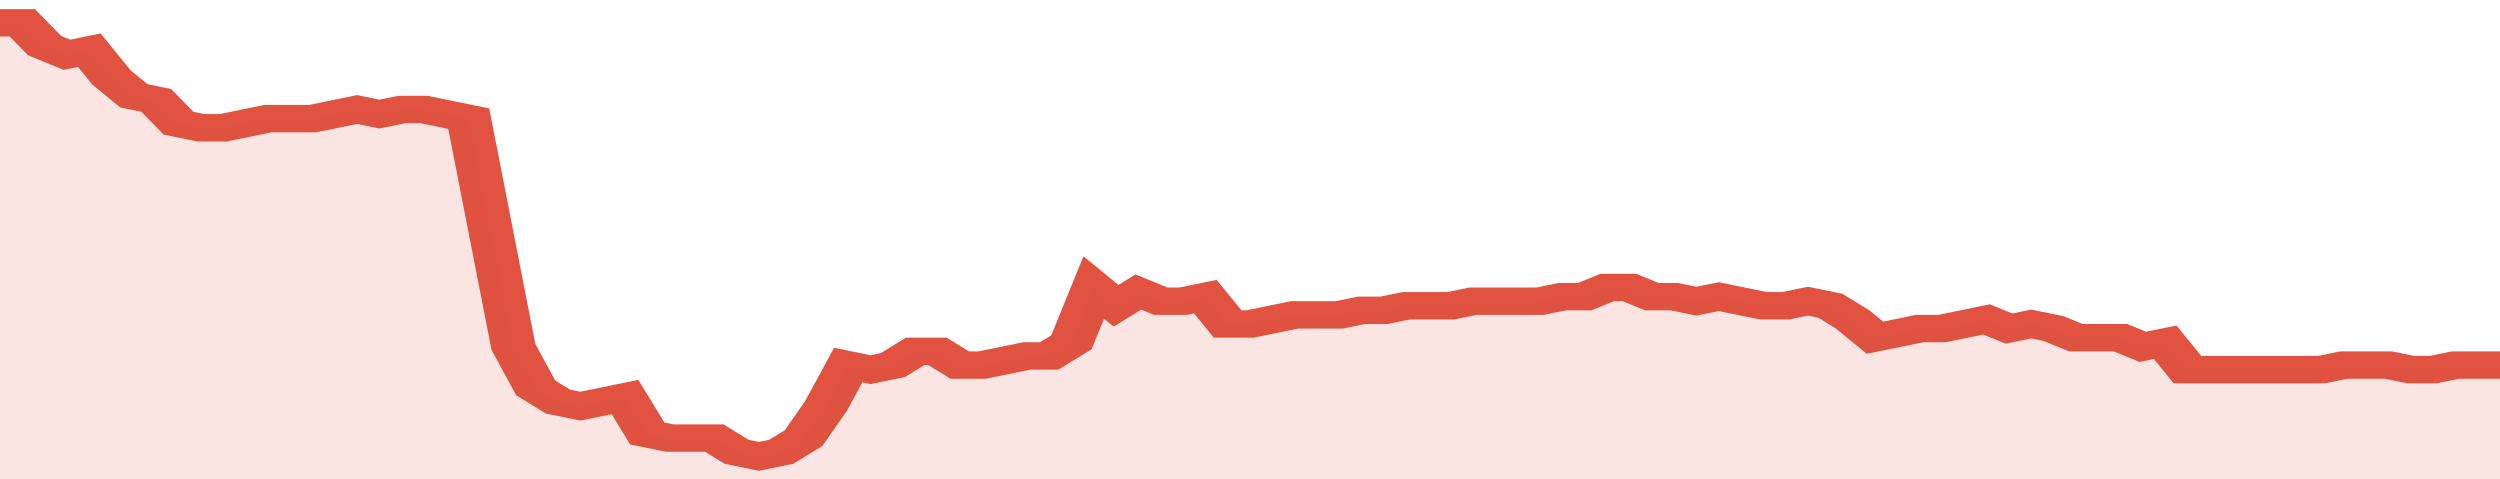 <svg xmlns="http://www.w3.org/2000/svg" viewBox="0 0 336 105" width="120" height="23" preserveAspectRatio="none">
				 <polyline fill="none" stroke="#E15241" stroke-width="6" points="0, 5 3, 5 6, 10 9, 12 12, 11 15, 17 18, 21 21, 22 24, 27 27, 28 30, 28 33, 27 36, 26 39, 26 42, 26 45, 25 48, 24 51, 25 54, 24 57, 24 60, 25 63, 26 66, 51 69, 76 72, 85 75, 88 78, 89 81, 88 84, 87 87, 95 90, 96 93, 96 96, 96 99, 99 102, 100 105, 99 108, 96 111, 89 114, 80 117, 81 120, 80 123, 77 126, 77 129, 80 132, 80 135, 79 138, 78 141, 78 144, 75 147, 63 150, 67 153, 64 156, 66 159, 66 162, 65 165, 71 168, 71 171, 70 174, 69 177, 69 180, 69 183, 68 186, 68 189, 67 192, 67 195, 67 198, 66 201, 66 204, 66 207, 66 210, 65 213, 65 216, 63 219, 63 222, 65 225, 65 228, 66 231, 65 234, 66 237, 67 240, 67 243, 66 246, 67 249, 70 252, 74 255, 73 258, 72 261, 72 264, 71 267, 70 270, 72 273, 71 276, 72 279, 74 282, 74 285, 74 288, 76 291, 75 294, 81 297, 81 300, 81 303, 81 306, 81 309, 81 312, 81 315, 80 318, 80 321, 80 324, 81 327, 81 330, 80 333, 80 336, 80 336, 80 "> </polyline>
				 <polygon fill="#E15241" opacity="0.15" points="0, 105 0, 5 3, 5 6, 10 9, 12 12, 11 15, 17 18, 21 21, 22 24, 27 27, 28 30, 28 33, 27 36, 26 39, 26 42, 26 45, 25 48, 24 51, 25 54, 24 57, 24 60, 25 63, 26 66, 51 69, 76 72, 85 75, 88 78, 89 81, 88 84, 87 87, 95 90, 96 93, 96 96, 96 99, 99 102, 100 105, 99 108, 96 111, 89 114, 80 117, 81 120, 80 123, 77 126, 77 129, 80 132, 80 135, 79 138, 78 141, 78 144, 75 147, 63 150, 67 153, 64 156, 66 159, 66 162, 65 165, 71 168, 71 171, 70 174, 69 177, 69 180, 69 183, 68 186, 68 189, 67 192, 67 195, 67 198, 66 201, 66 204, 66 207, 66 210, 65 213, 65 216, 63 219, 63 222, 65 225, 65 228, 66 231, 65 234, 66 237, 67 240, 67 243, 66 246, 67 249, 70 252, 74 255, 73 258, 72 261, 72 264, 71 267, 70 270, 72 273, 71 276, 72 279, 74 282, 74 285, 74 288, 76 291, 75 294, 81 297, 81 300, 81 303, 81 306, 81 309, 81 312, 81 315, 80 318, 80 321, 80 324, 81 327, 81 330, 80 333, 80 336, 80 336, 105 "></polygon>
			</svg>